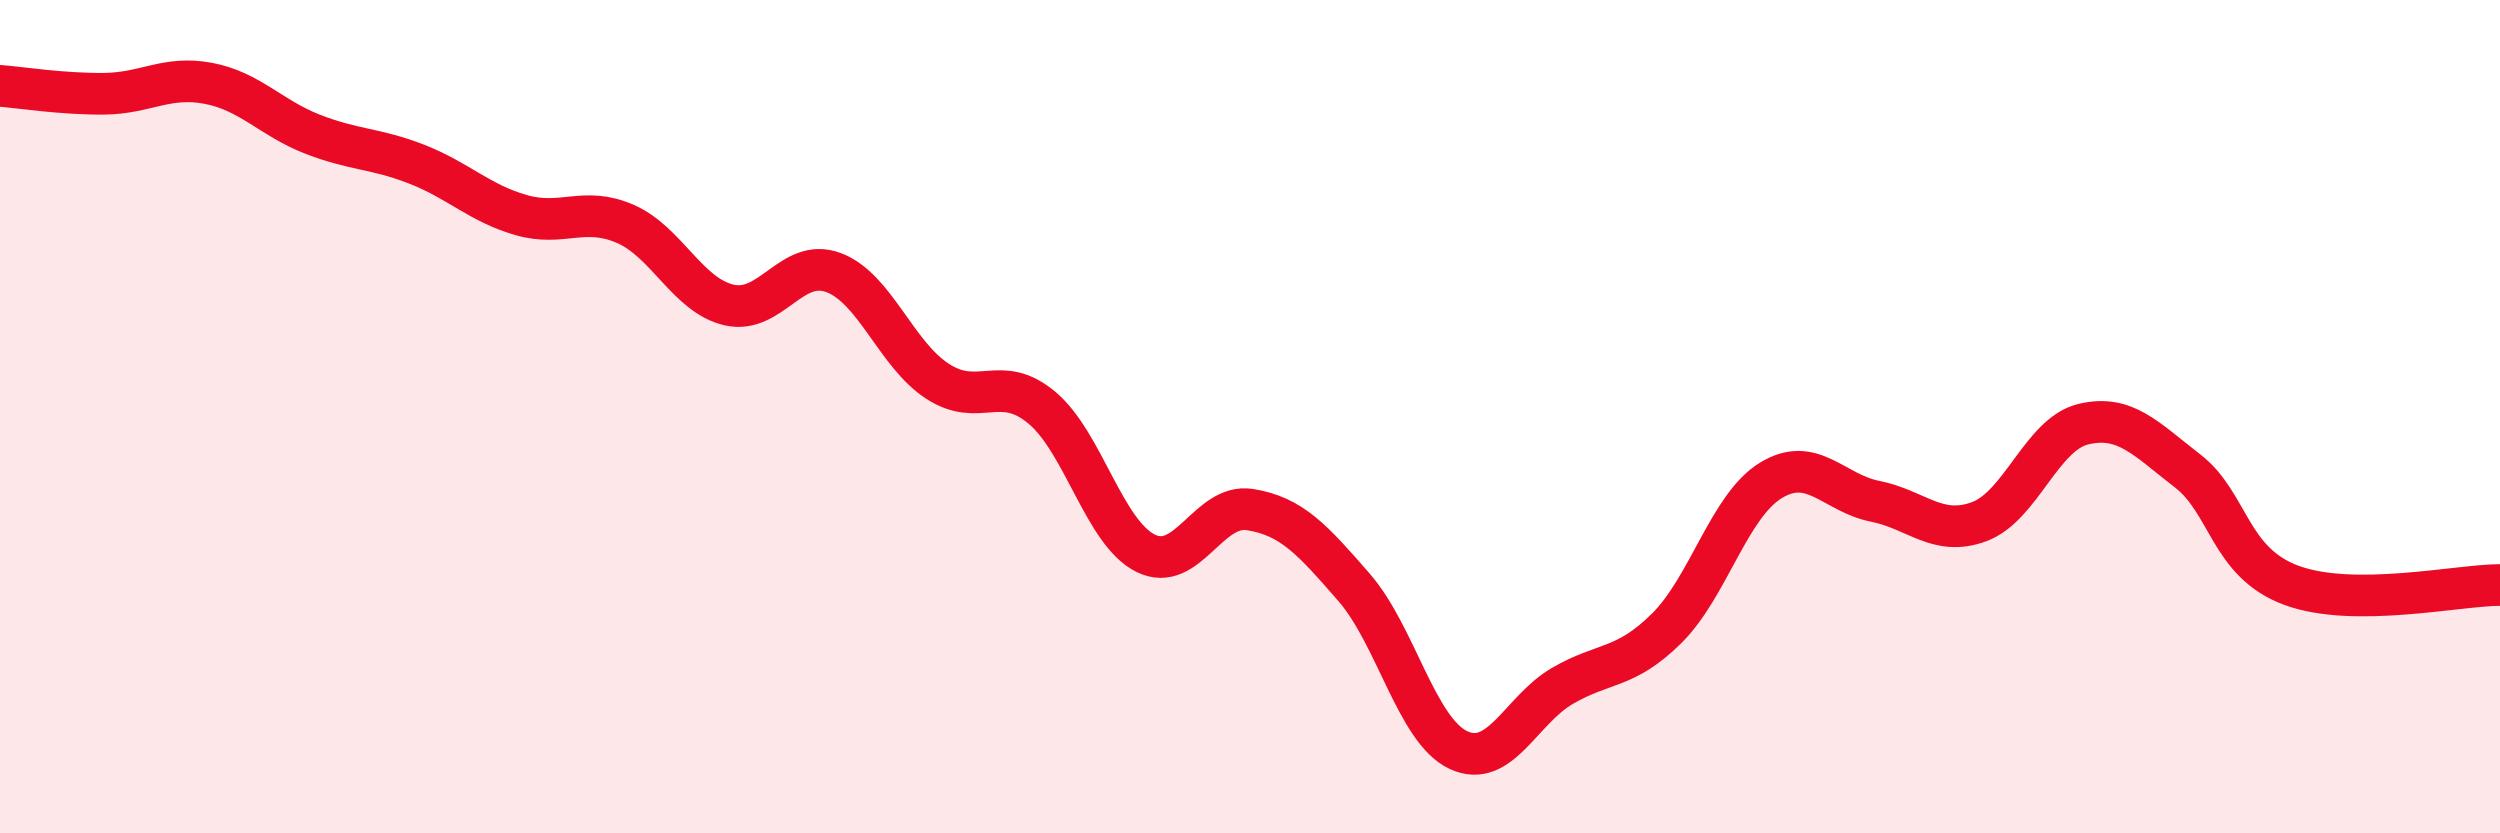 
    <svg width="60" height="20" viewBox="0 0 60 20" xmlns="http://www.w3.org/2000/svg">
      <path
        d="M 0,2.06 C 0.5,2.1 1.5,2.26 2.5,2.25 C 3.5,2.24 4,1.81 5,2 C 6,2.19 6.5,2.83 7.5,3.22 C 8.5,3.61 9,3.55 10,3.94 C 11,4.33 11.5,4.87 12.5,5.16 C 13.5,5.45 14,4.94 15,5.37 C 16,5.8 16.5,7.09 17.5,7.32 C 18.5,7.55 19,6.17 20,6.54 C 21,6.91 21.5,8.5 22.5,9.15 C 23.5,9.8 24,8.95 25,9.78 C 26,10.61 26.5,12.79 27.5,13.28 C 28.5,13.77 29,12.07 30,12.23 C 31,12.39 31.5,12.95 32.5,14.1 C 33.5,15.25 34,17.53 35,18 C 36,18.47 36.5,17.04 37.5,16.46 C 38.5,15.88 39,16.07 40,15.08 C 41,14.09 41.5,12.14 42.5,11.53 C 43.5,10.92 44,11.83 45,12.03 C 46,12.23 46.5,12.89 47.5,12.52 C 48.5,12.15 49,10.42 50,10.18 C 51,9.94 51.5,10.53 52.5,11.3 C 53.5,12.07 53.5,13.5 55,14.05 C 56.5,14.6 59,14.04 60,14.04L60 20L0 20Z"
        fill="#EB0A25"
        opacity="0.1"
        stroke-linecap="round"
        stroke-linejoin="round"
      />
      <path
        d="M 0,2.06 C 0.5,2.1 1.5,2.26 2.5,2.25 C 3.5,2.24 4,1.81 5,2 C 6,2.19 6.5,2.83 7.5,3.22 C 8.5,3.61 9,3.55 10,3.94 C 11,4.33 11.5,4.87 12.5,5.16 C 13.5,5.45 14,4.94 15,5.37 C 16,5.8 16.5,7.09 17.5,7.32 C 18.5,7.55 19,6.17 20,6.54 C 21,6.91 21.5,8.5 22.5,9.15 C 23.5,9.8 24,8.95 25,9.78 C 26,10.61 26.5,12.79 27.5,13.28 C 28.5,13.77 29,12.07 30,12.23 C 31,12.39 31.5,12.95 32.5,14.1 C 33.5,15.25 34,17.53 35,18 C 36,18.47 36.5,17.04 37.5,16.46 C 38.5,15.88 39,16.07 40,15.08 C 41,14.09 41.5,12.14 42.5,11.53 C 43.5,10.92 44,11.83 45,12.03 C 46,12.23 46.5,12.89 47.5,12.52 C 48.5,12.15 49,10.42 50,10.18 C 51,9.94 51.5,10.53 52.5,11.3 C 53.5,12.07 53.5,13.5 55,14.05 C 56.5,14.6 59,14.04 60,14.04"
        stroke="#EB0A25"
        stroke-width="1"
        fill="none"
        stroke-linecap="round"
        stroke-linejoin="round"
      />
    </svg>
  